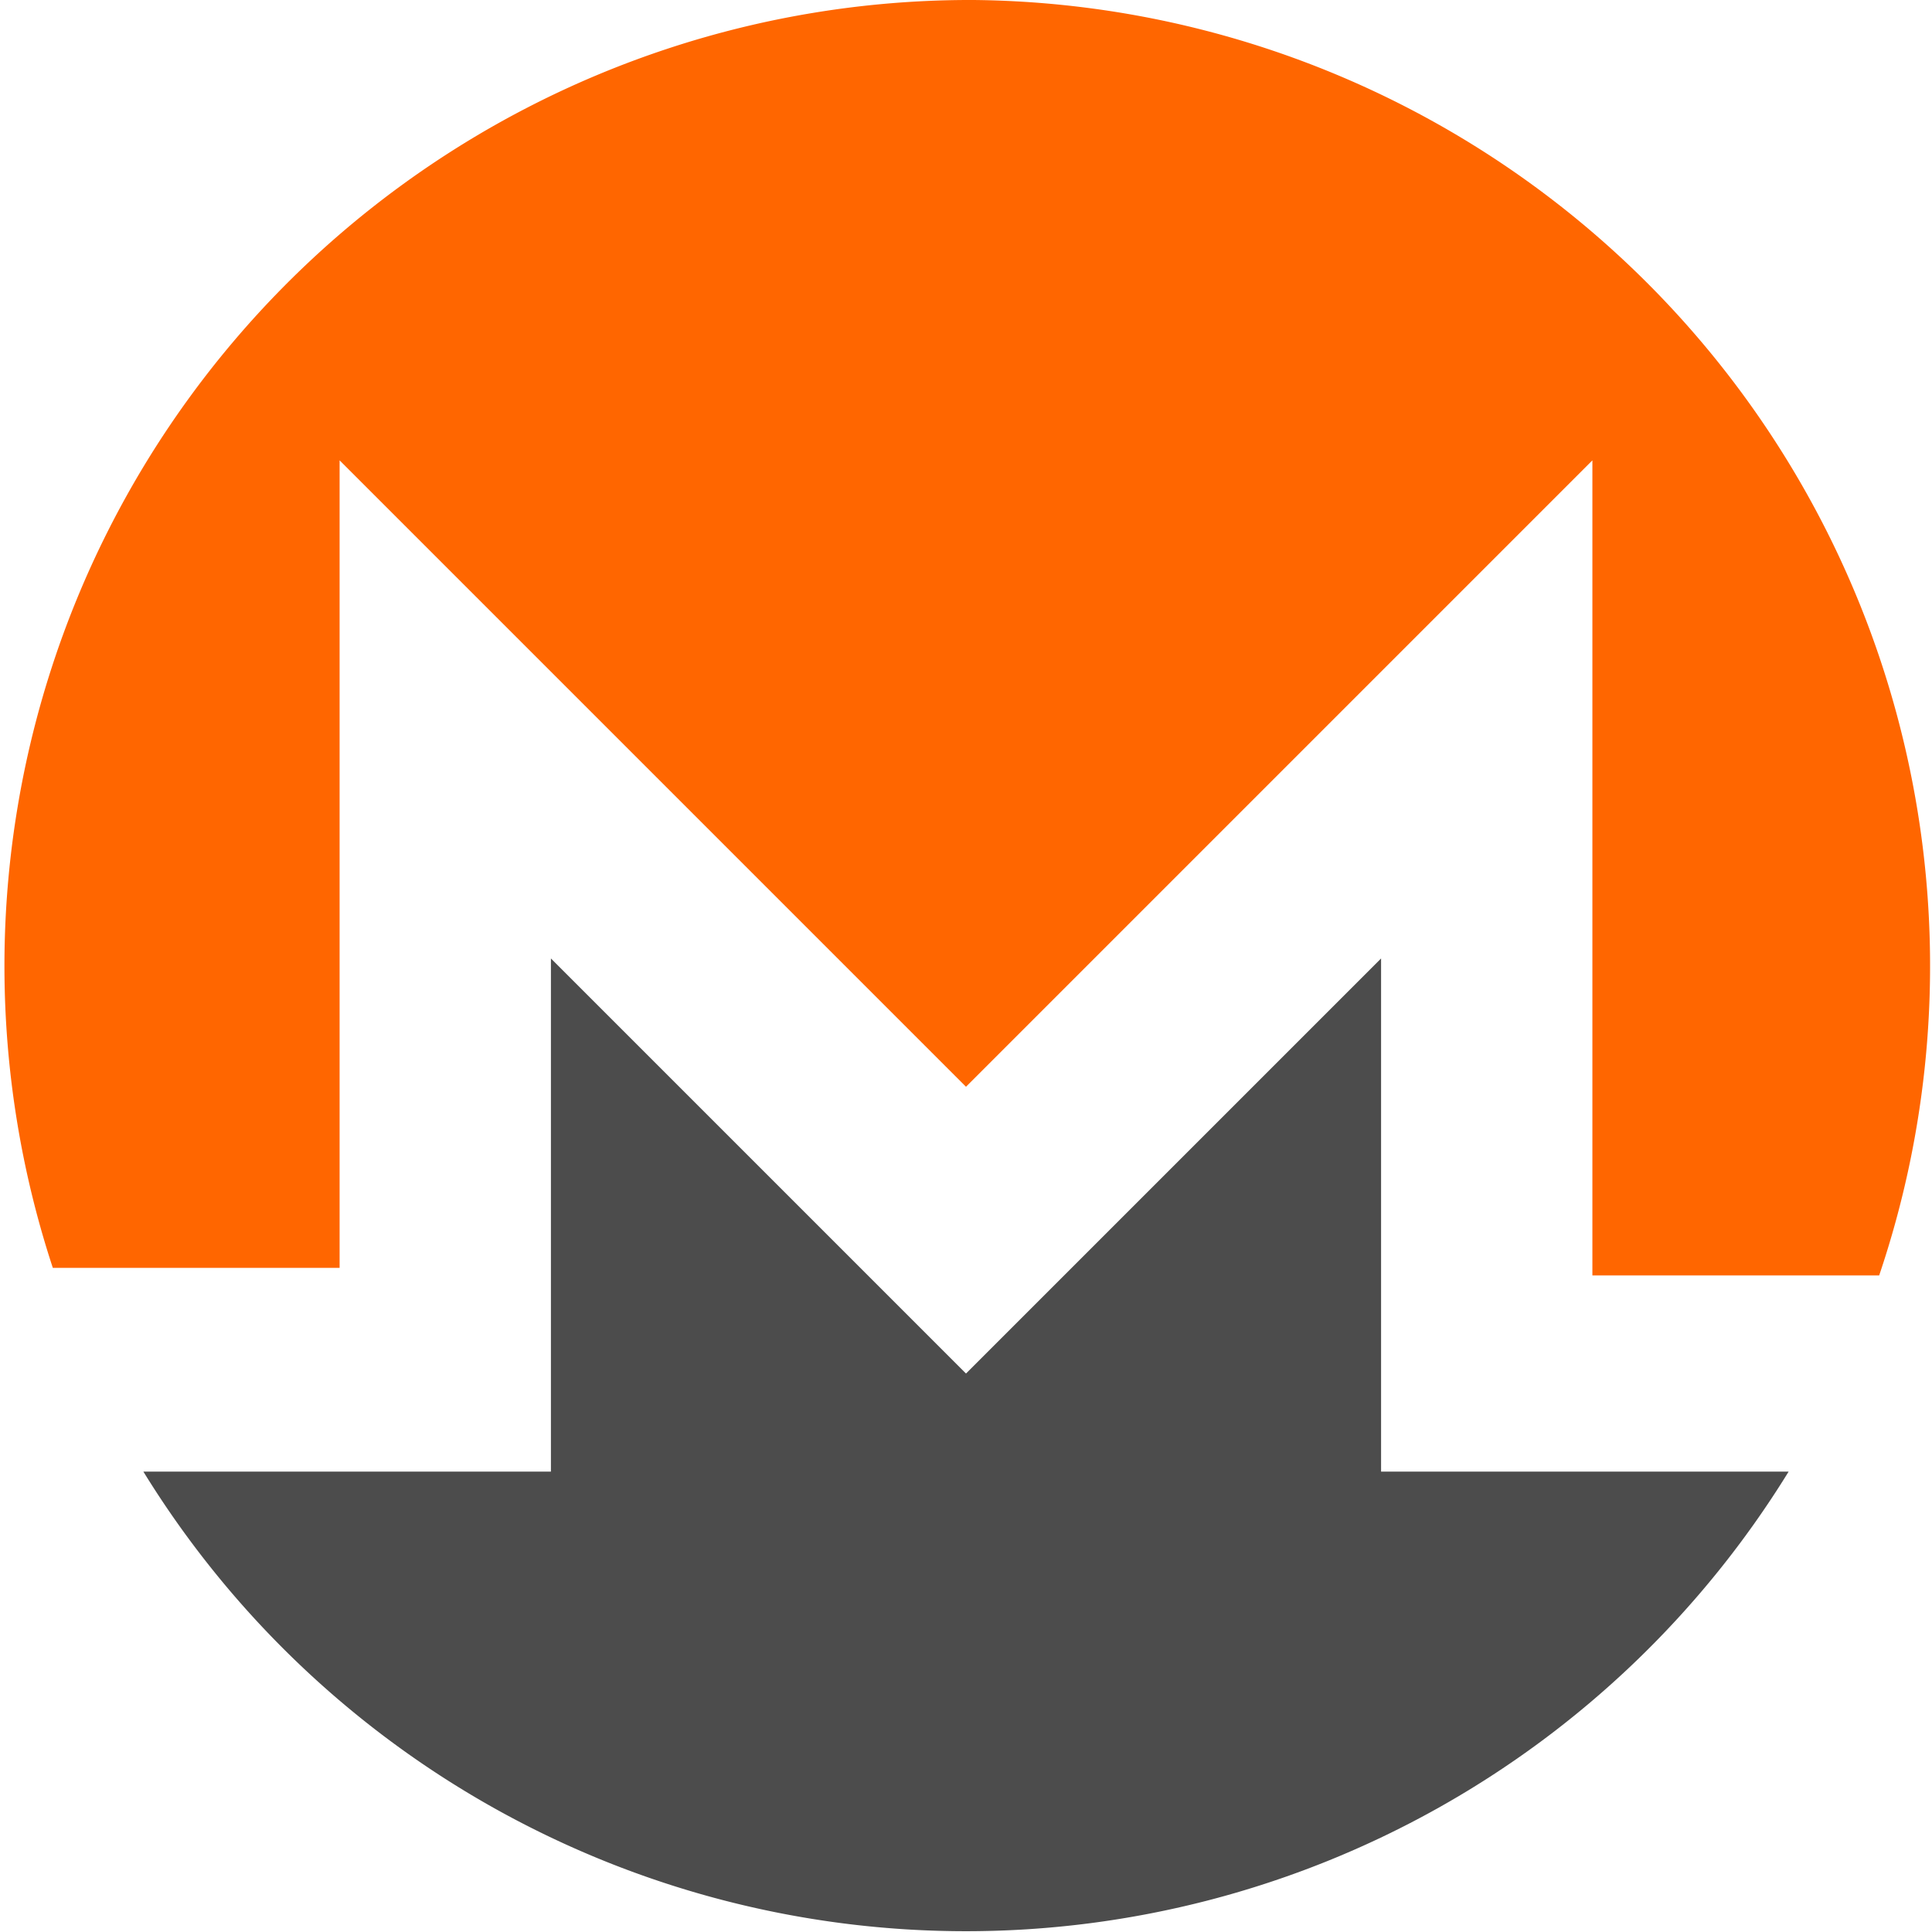 <svg xmlns="http://www.w3.org/2000/svg" preserveAspectRatio="xMidYMid" viewBox="0 0 256 256"><path fill="#F60" d="M128 0A128 128 0 0 0 7 168h38V61l83 83 83-83v108h38A128 128 0 0 0 129 0"/><path fill="#4C4C4C" d="m109 163-36-36v68H19a128 128 0 0 0 218 0h-54v-68l-36 36-19 19-19-19z"/></svg>